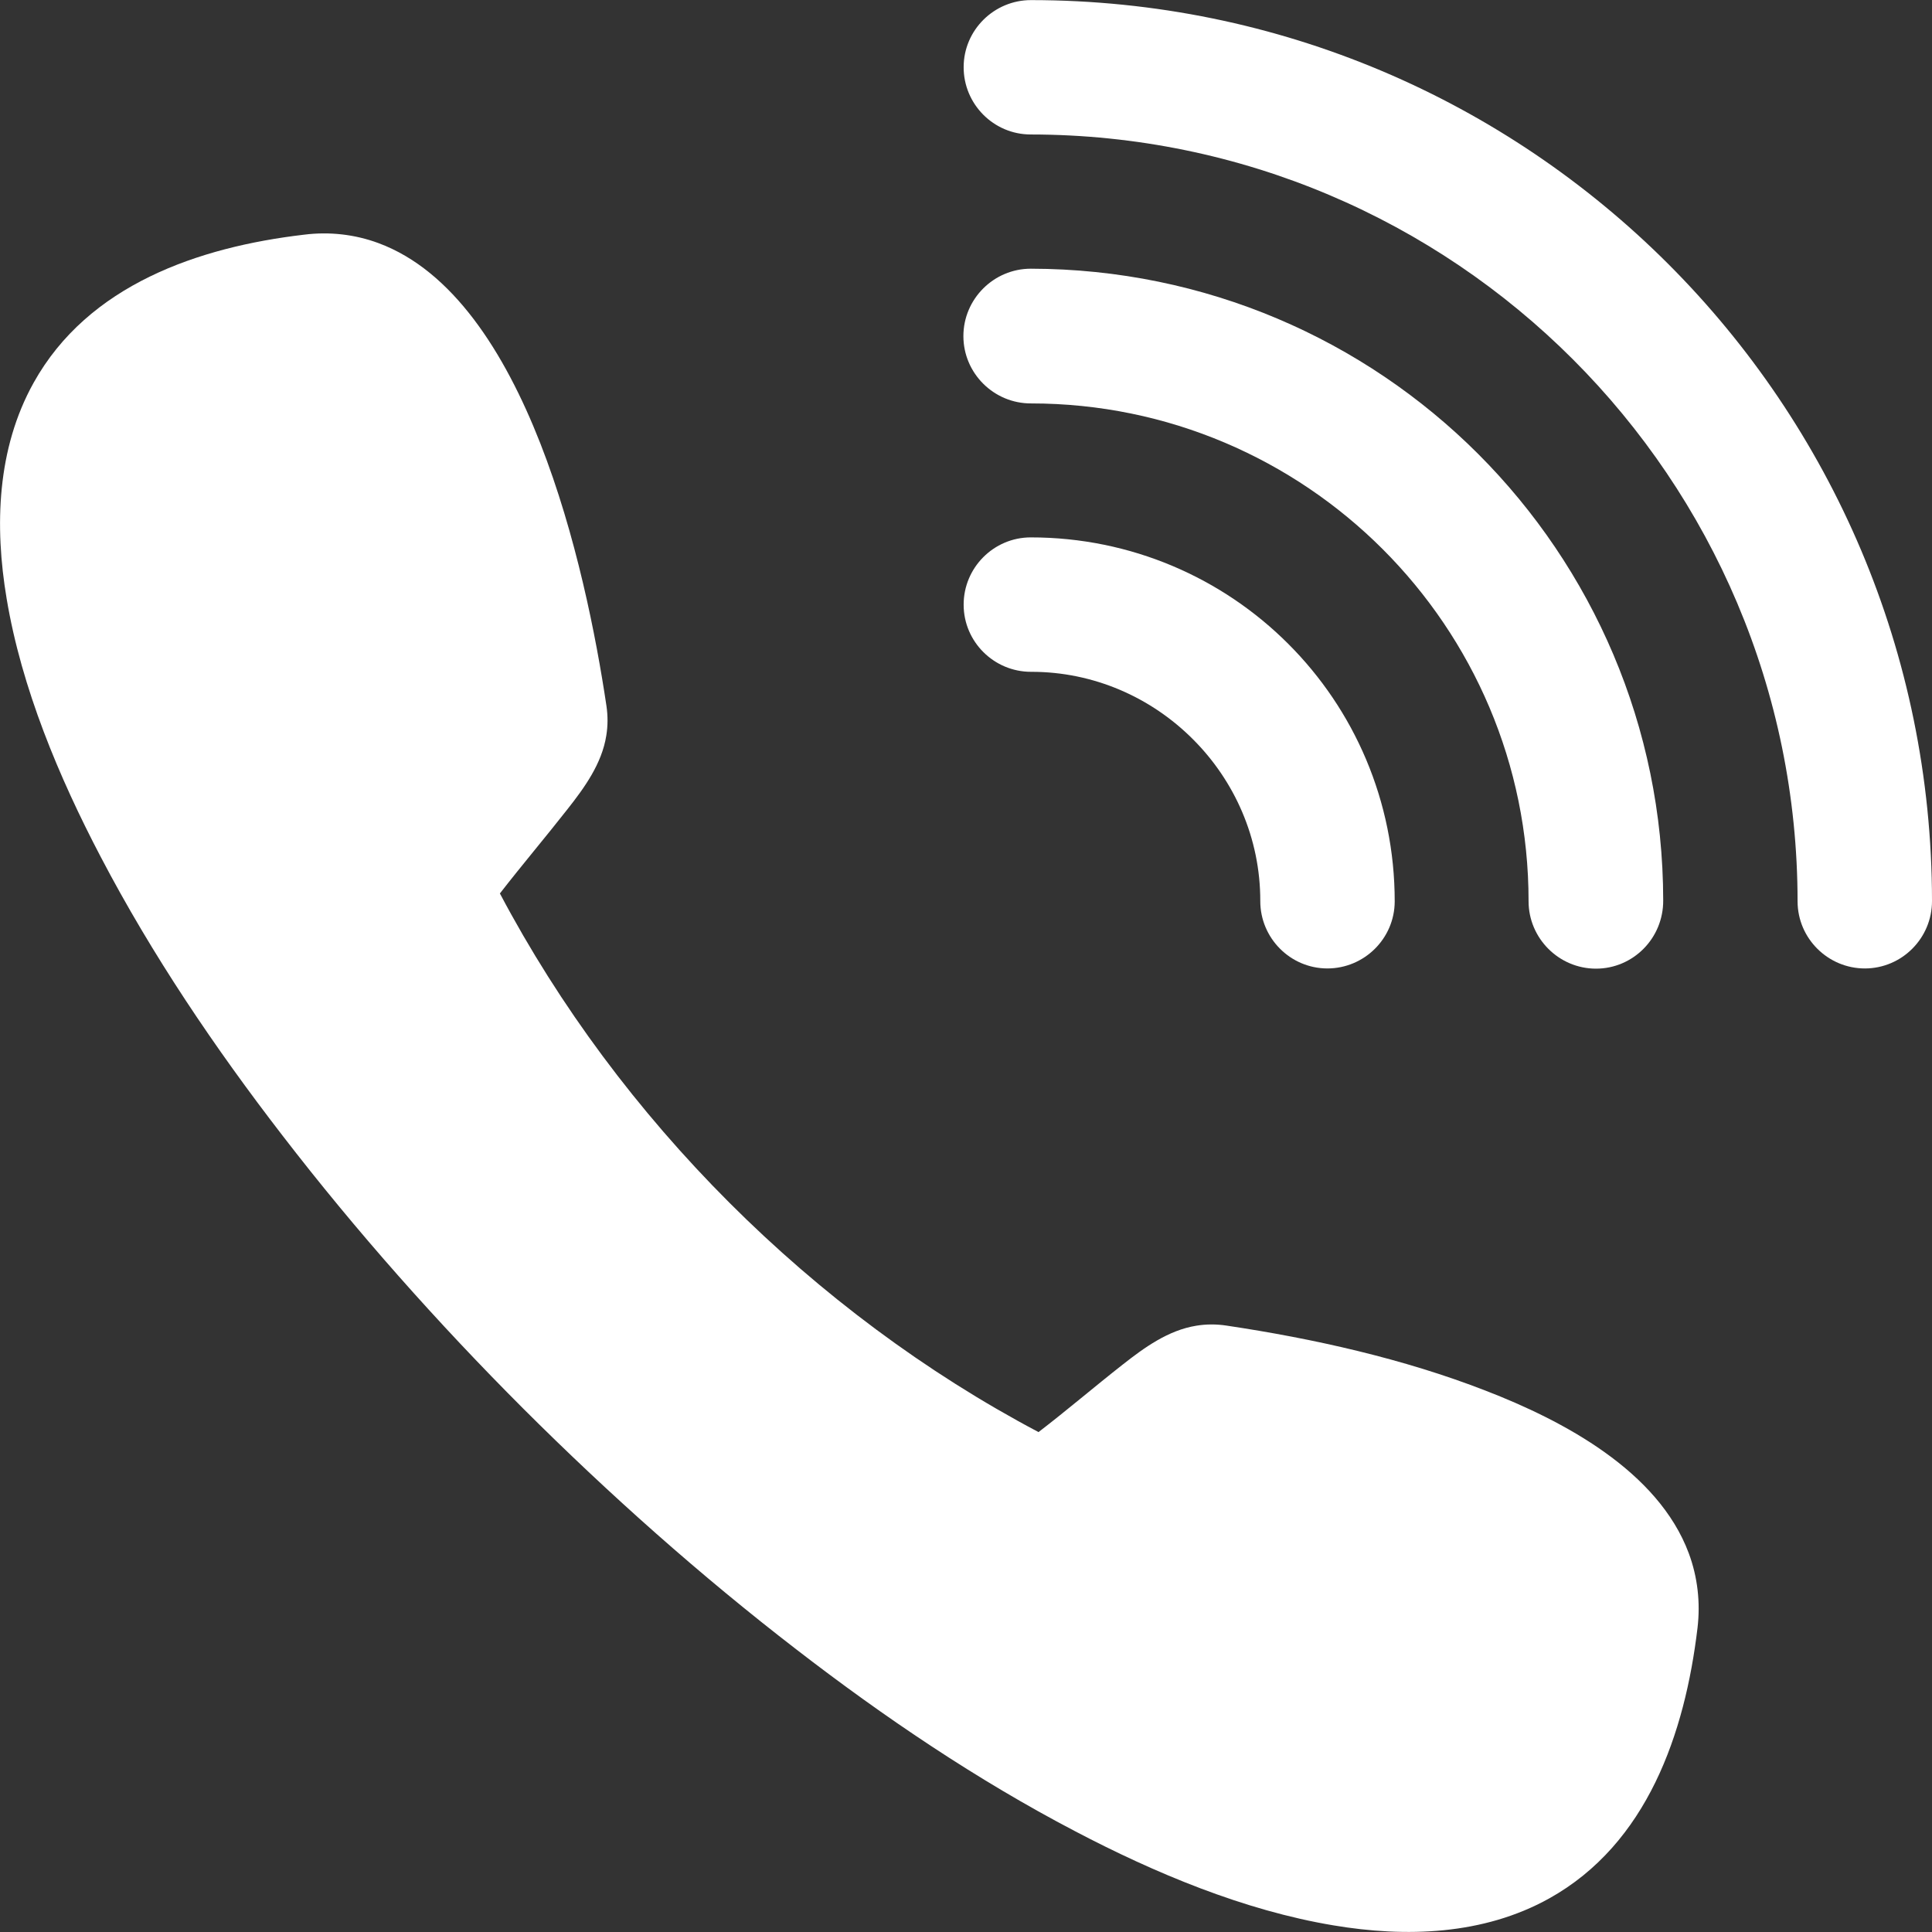 <svg height='100px' width='100px'  fill="#ffffff" xmlns="http://www.w3.org/2000/svg" xmlns:xlink="http://www.w3.org/1999/xlink" xml:space="preserve" version="1.1" style="shape-rendering:geometricPrecision;text-rendering:geometricPrecision;image-rendering:optimizeQuality;" viewBox="0 0 378.28 378.28" x="0px" y="0px" fill-rule="evenodd" clip-rule="evenodd"><rect x="0" y="0" width="378.28" height="378.28" fill="#333333" stroke="none"/><defs><style type="text/css">
   
    .fil0 {fill:#ffffff}
    .fil1 {fill:#ffffff;fill-rule:nonzero}
   
  </style></defs><g><path class="fil0" d="M97.88 174.94c23.35,44.17 61.29,82.11 105.46,105.46 5.59,-4.29 10.91,-8.85 16.47,-13.21 4.26,-3.35 8.94,-6.74 14.43,-7.62 1.94,-0.32 3.91,-0.32 5.85,-0.03 17.08,2.55 34.71,6.49 50.82,12.76 15.11,5.84 33.74,15.69 39.75,31.83 1.74,4.69 2.29,9.66 1.71,14.6 -2.46,20.66 -9.85,42.3 -29.06,52.99 -12.89,7.16 -28.03,7.65 -42.24,5.26 -17.47,-2.91 -34.97,-10.24 -50.59,-18.44 -19.15,-10.01 -37.4,-22.34 -54.51,-35.55 -18.82,-14.5 -36.68,-30.38 -53.5,-47.17 -16.79,-16.8 -32.68,-34.68 -47.18,-53.51 -13.2,-17.11 -25.54,-35.36 -35.55,-54.5 -8.2,-15.63 -15.53,-33.13 -18.44,-50.6 -2.39,-14.21 -1.9,-29.35 5.27,-42.24 10.68,-19.21 32.32,-26.6 52.98,-29.02 4.94,-0.62 9.92,-0.07 14.6,1.67 28.93,10.76 40.55,63.45 44.59,90.58 0.29,1.97 0.29,3.9 -0.03,5.84 -0.87,5.49 -4.26,10.17 -7.62,14.43 -4.36,5.56 -8.88,10.89 -13.21,16.47z"></path><path class="fil1" d="M201.79 26.33c-7.25,-0.01 -13.13,-5.95 -13.11,-13.2 0.01,-7.24 5.95,-13.12 13.2,-13.11 48.7,0.01 92.85,19.76 124.75,51.66 31.89,31.89 51.63,76.03 51.65,124.74 0.01,7.25 -5.87,13.18 -13.12,13.2 -7.24,0.01 -13.18,-5.87 -13.2,-13.11 -0.01,-41.42 -16.83,-78.99 -44,-106.16 -27.18,-27.18 -64.76,-44 -106.17,-44.02z"></path><path class="fil1" d="M201.88 78.99c-7.31,0.02 -13.25,-5.92 -13.25,-13.18 0,-7.27 5.94,-13.2 13.2,-13.2 34.29,0.05 65.23,13.92 87.58,36.26 22.34,22.35 36.22,53.31 36.24,87.43 0.04,7.42 -5.9,13.36 -13.16,13.36 -7.26,0 -13.2,-5.94 -13.2,-13.2 0.01,-26.92 -10.92,-51.29 -28.55,-68.92 -17.61,-17.61 -41.99,-28.55 -68.86,-28.55z"></path><path class="fil1" d="M201.88 131.54c-7.25,0.01 -13.19,-5.87 -13.2,-13.12 -0.02,-7.25 5.86,-13.18 13.11,-13.2 19.71,-0.01 37.58,7.97 50.45,20.85 12.87,12.86 20.85,30.72 20.84,50.44 -0.02,7.24 -5.96,13.12 -13.21,13.11 -7.24,-0.02 -13.12,-5.95 -13.11,-13.2 0.02,-12.31 -5.04,-23.54 -13.19,-31.68 -8.15,-8.16 -19.39,-13.22 -31.69,-13.2z"></path></g></svg>